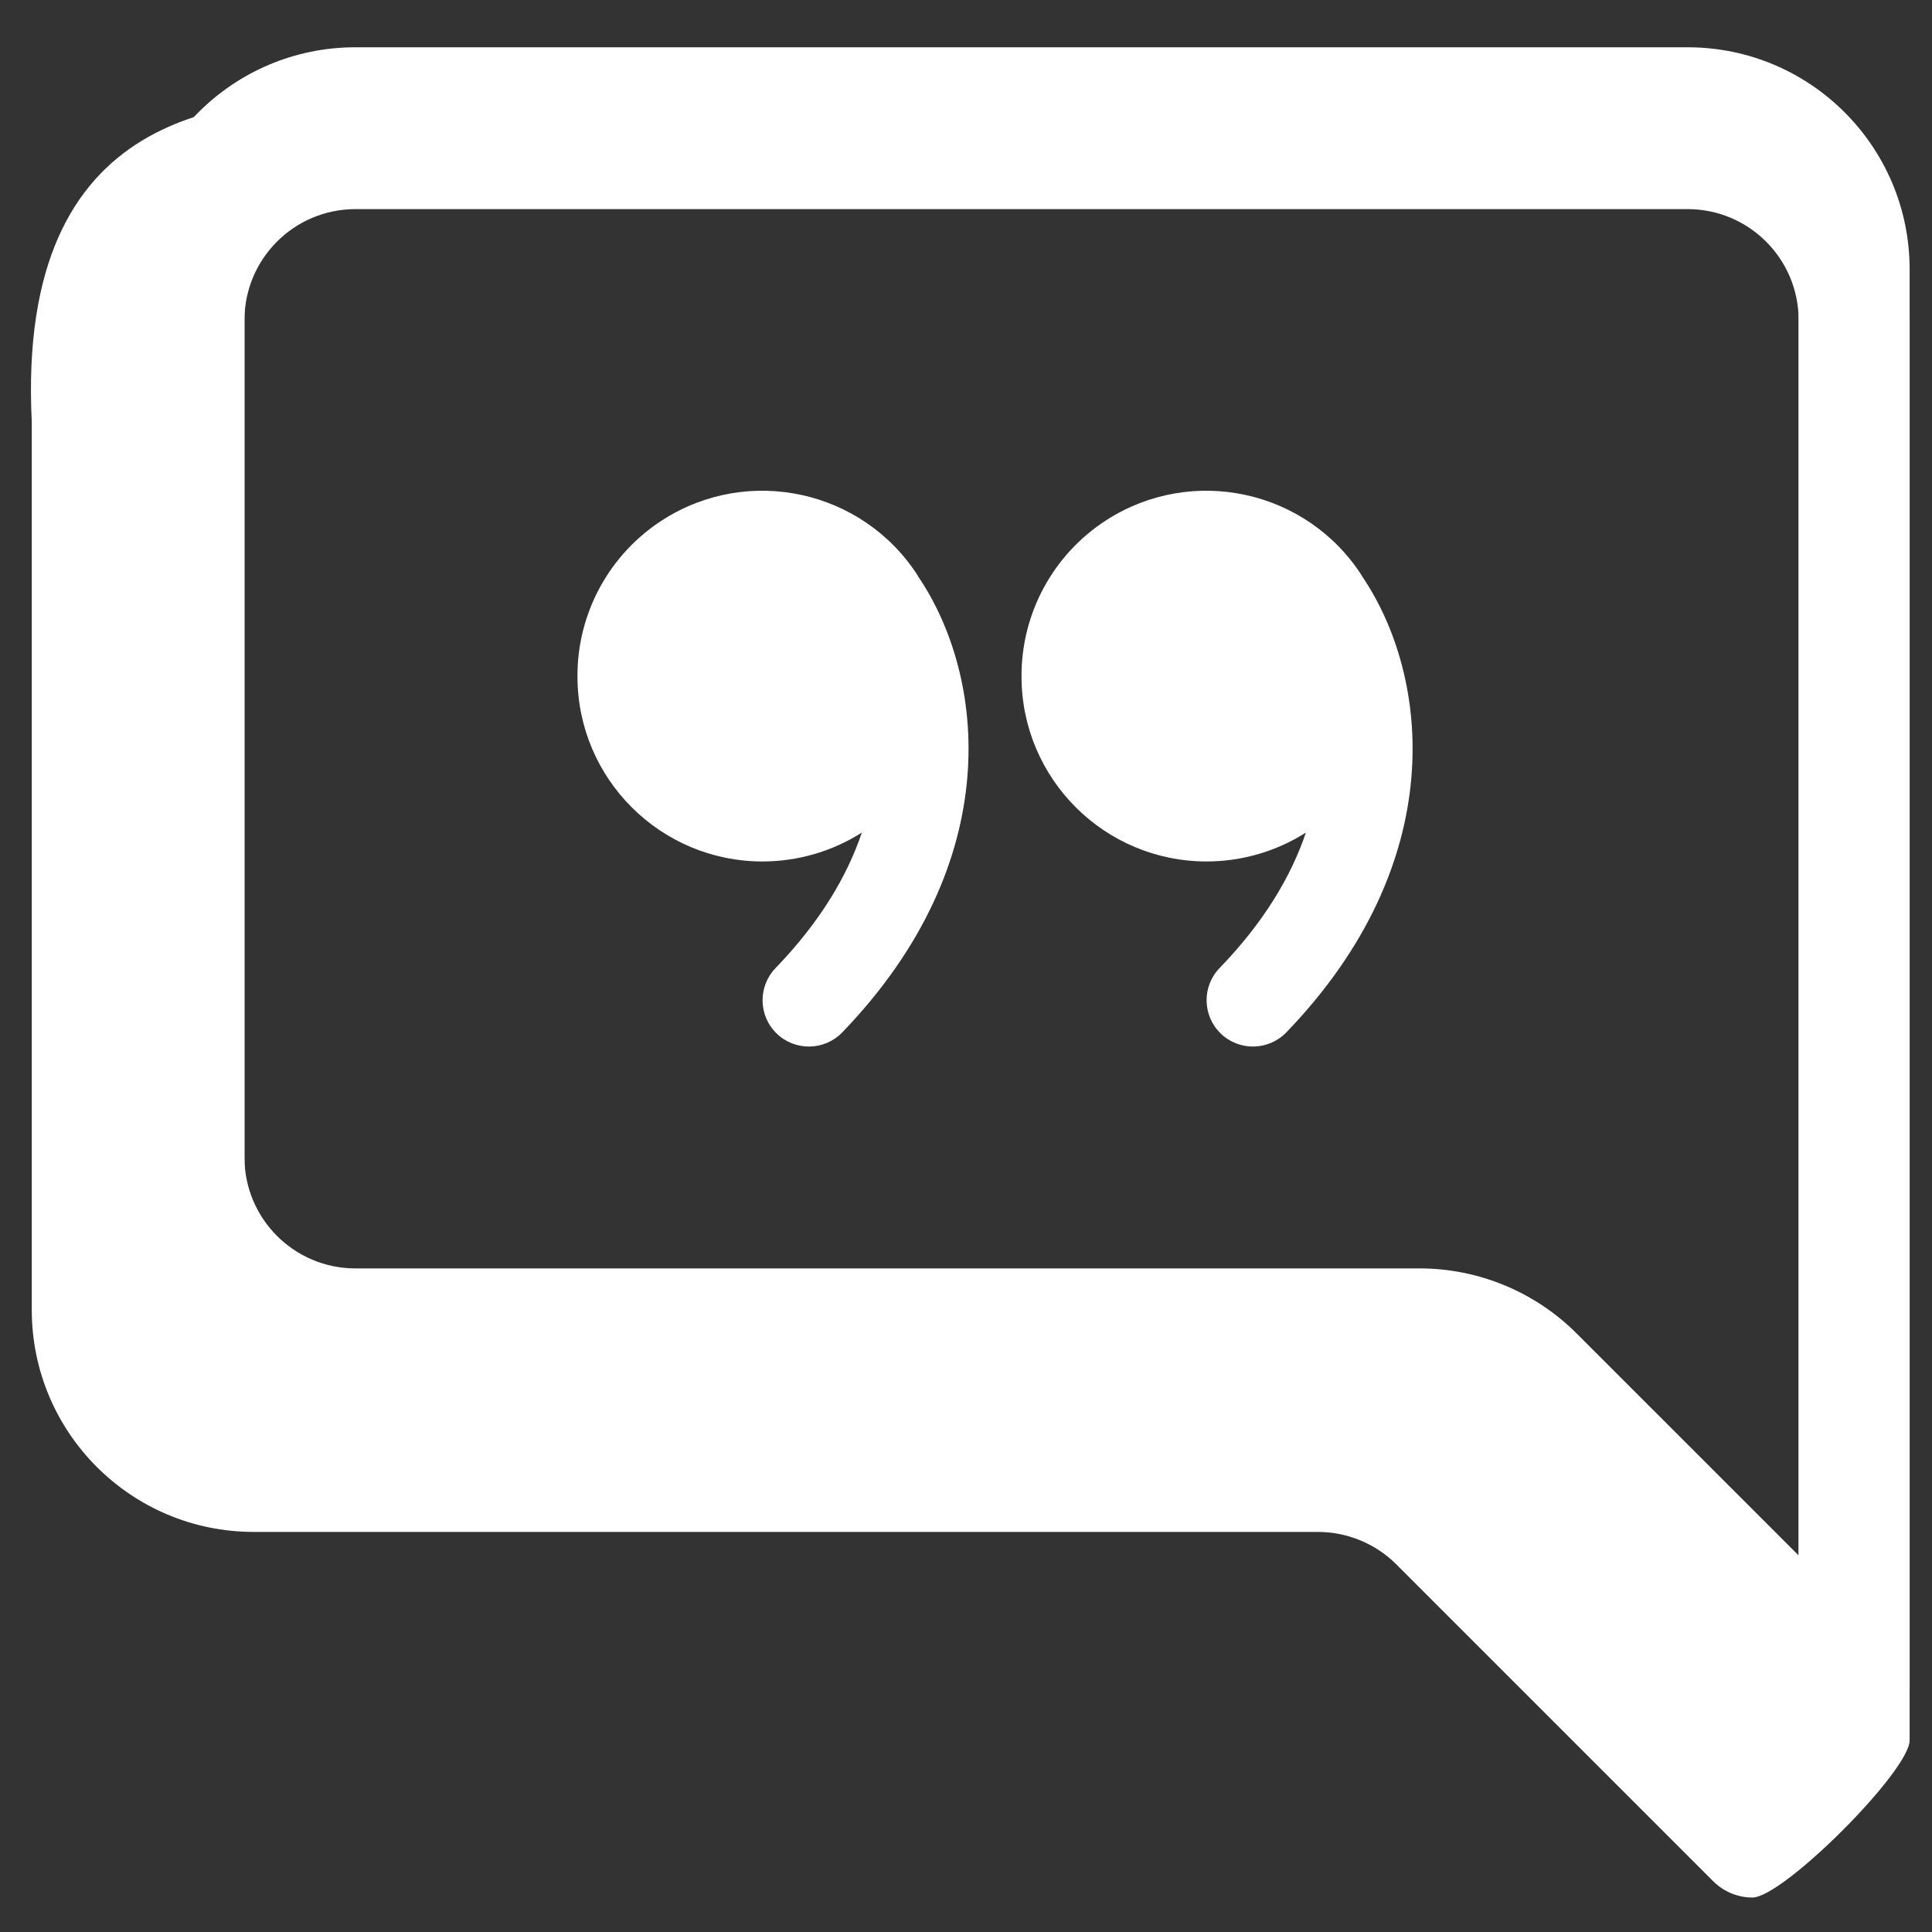<svg width="38" height="38" viewBox="0 0 38 38" fill="none" xmlns="http://www.w3.org/2000/svg">
<rect x="0" y="0" width="38" height="38" fill="#333333" stroke="none"/>
<path d="M6.991 4.113C5.786 4.113 4.808 5.091 4.808 6.297V23.764C4.808 24.97 5.786 25.948 6.991 25.948H27.922C29.08 25.948 30.191 26.409 31.01 27.227L35.377 31.594V6.297C35.377 5.091 34.399 4.113 33.193 4.113H6.991ZM33.193 1.93C35.605 1.93 37.56 3.885 37.56 6.297V34.23C37.56 34.833 35.071 37.322 34.468 37.322C34.178 37.322 33.901 37.206 33.696 37.001L27.466 30.771C27.057 30.362 26.501 30.132 25.923 30.131H4.991C2.579 30.131 0.625 28.177 0.625 25.764V8.297C0.313 2.047 4.579 1.93 6.991 1.93H33.193Z" fill="white"/>
<path d="M6.991 3.113C5.786 3.113 4.808 4.091 4.808 5.297V22.764C4.808 23.97 5.786 24.948 6.991 24.948H27.922C29.08 24.948 30.191 25.409 31.01 26.227L35.377 30.594V5.297C35.377 4.091 34.399 3.113 33.193 3.113H6.991ZM33.193 0.93C35.605 0.93 37.56 2.885 37.56 5.297V33.23C37.56 33.833 37.071 34.322 36.468 34.322C36.178 34.322 35.901 34.206 35.696 34.001L29.466 27.771C29.057 27.362 28.501 27.132 27.923 27.131H6.991C4.579 27.131 2.625 25.177 2.625 22.764V5.297C2.625 2.885 4.579 0.93 6.991 0.93H33.193Z" fill="white"/>
<path d="M18.053 11.324C16.968 9.634 14.719 9.144 13.03 10.229C11.983 10.901 11.352 12.063 11.358 13.307C11.36 15.317 12.99 16.945 15.001 16.944C15.691 16.943 16.367 16.747 16.951 16.376C16.665 17.226 16.132 18.132 15.255 19.04C14.905 19.402 14.915 19.979 15.276 20.328C15.638 20.678 16.215 20.668 16.565 20.307C19.809 16.944 19.388 13.289 18.053 11.329V11.324H18.053ZM26.787 11.324C25.702 9.634 23.453 9.144 21.763 10.229C20.717 10.901 20.086 12.063 20.092 13.307C20.094 15.317 21.724 16.945 23.735 16.944C24.425 16.943 25.101 16.747 25.685 16.376C25.399 17.226 24.866 18.132 23.988 19.04C23.638 19.402 23.649 19.979 24.01 20.328C24.372 20.678 24.948 20.668 25.299 20.307C28.543 16.944 28.122 13.289 26.787 11.329V11.324H26.787Z" fill="white"/>
</svg>
